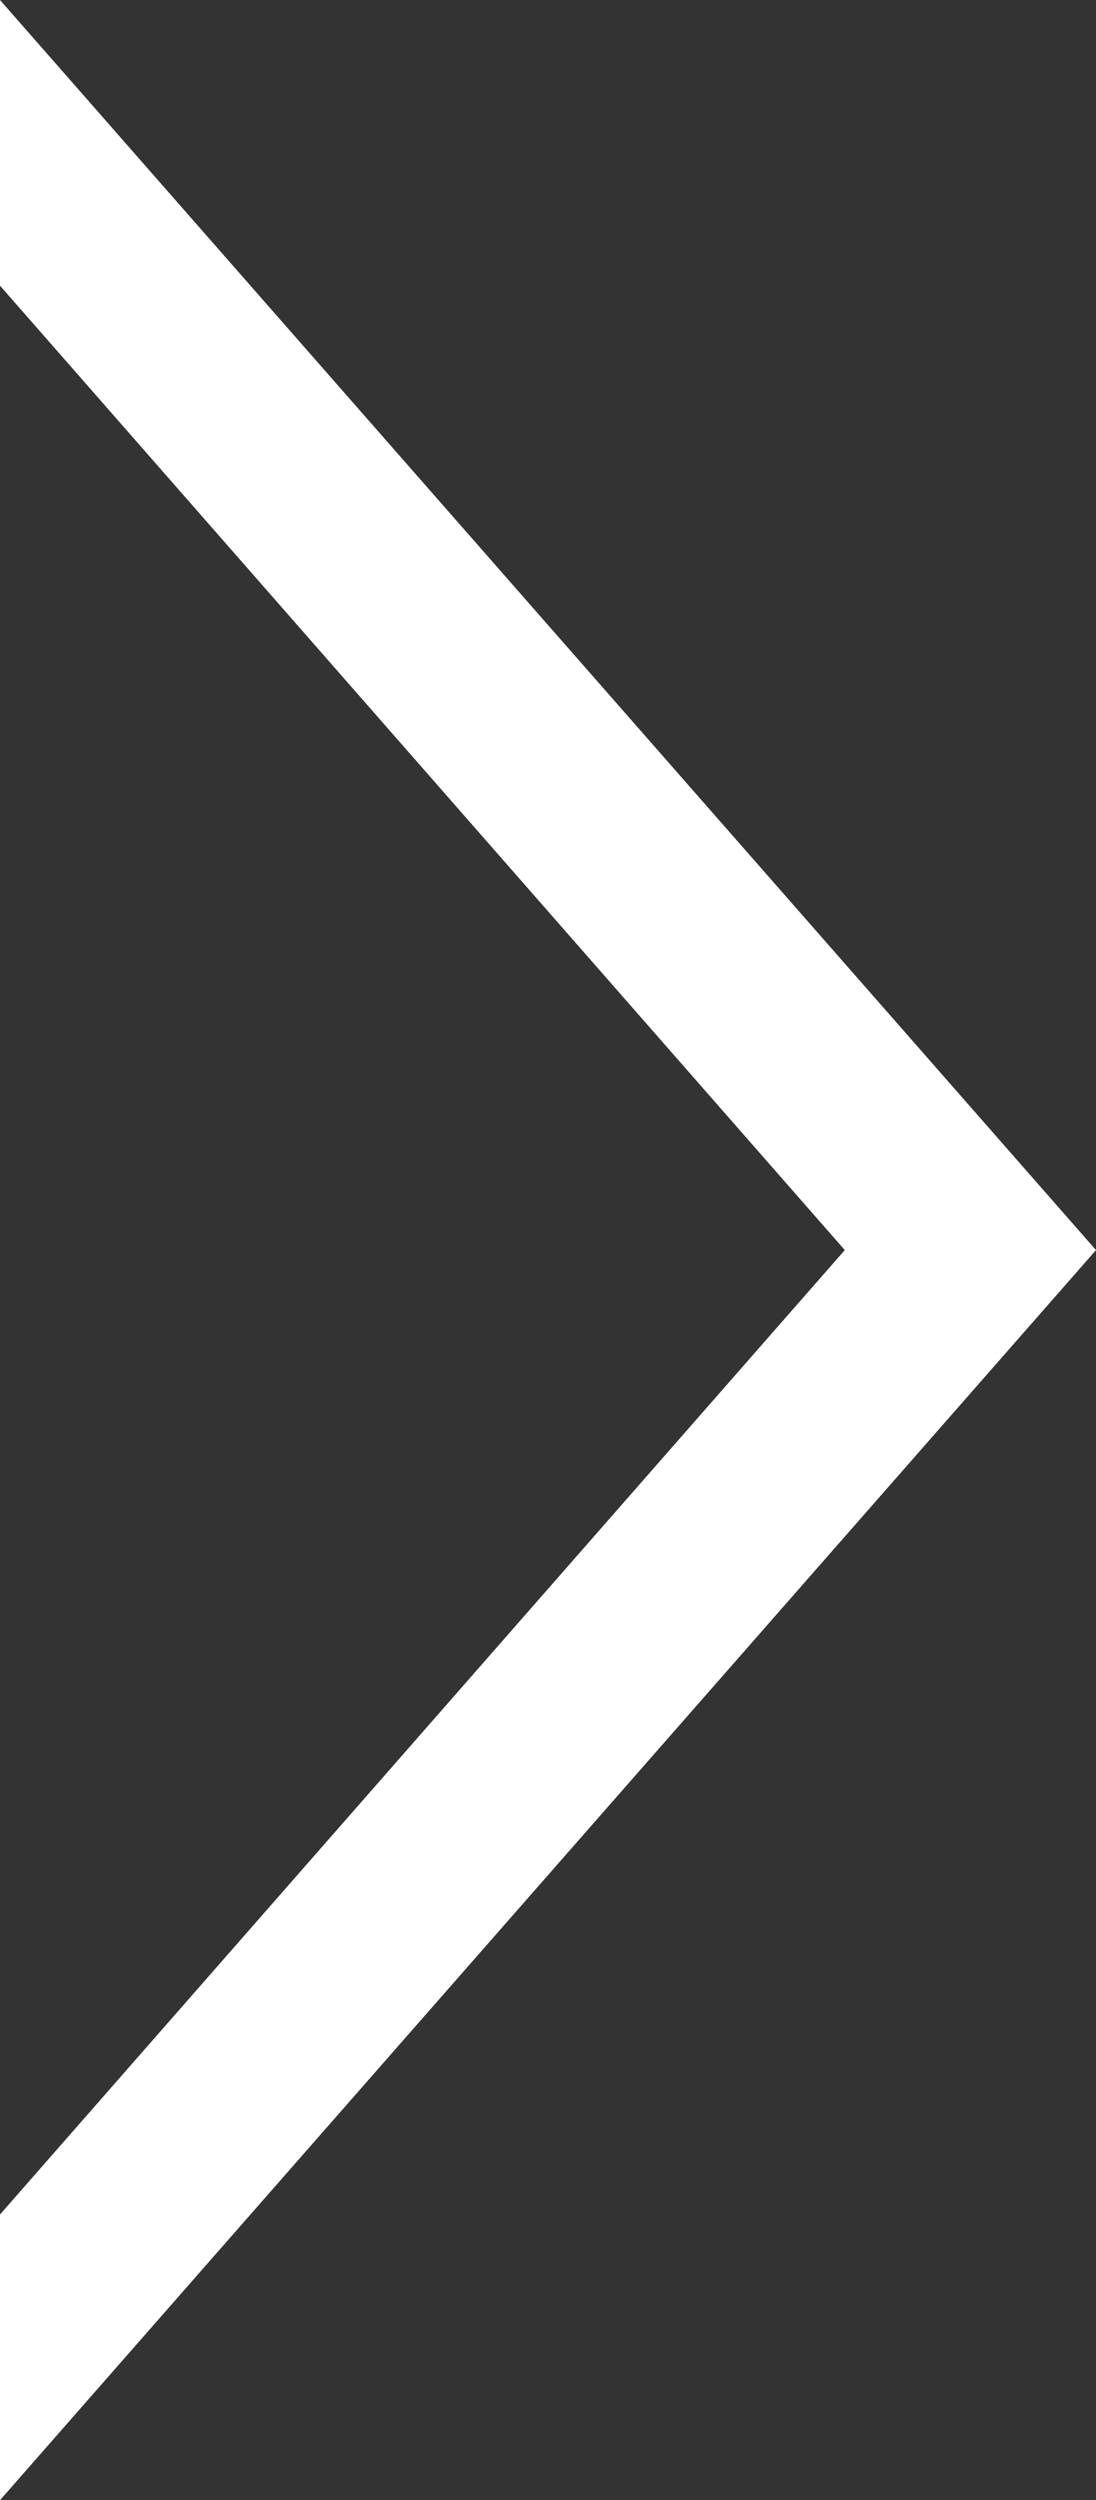 <?xml version="1.0" encoding="UTF-8"?>
<svg id="_レイヤー_2" data-name="レイヤー 2" xmlns="http://www.w3.org/2000/svg" viewBox="0 0 5.41 12.34">
  <rect x="0" y="0" width="5.41" height="12.34" fill="#333333" stroke="none"/>
  <defs>
    <style>
      .cls-1 {
        fill: #fff;
      }
    </style>
  </defs>
  <g id="_レイヤー_1-2" data-name="レイヤー 1">
    <polygon class="cls-1" points="5.41 6.17 0 0 0 1.41 4.17 6.17 0 10.93 0 12.34 5.41 6.17"/>
  </g>
</svg>